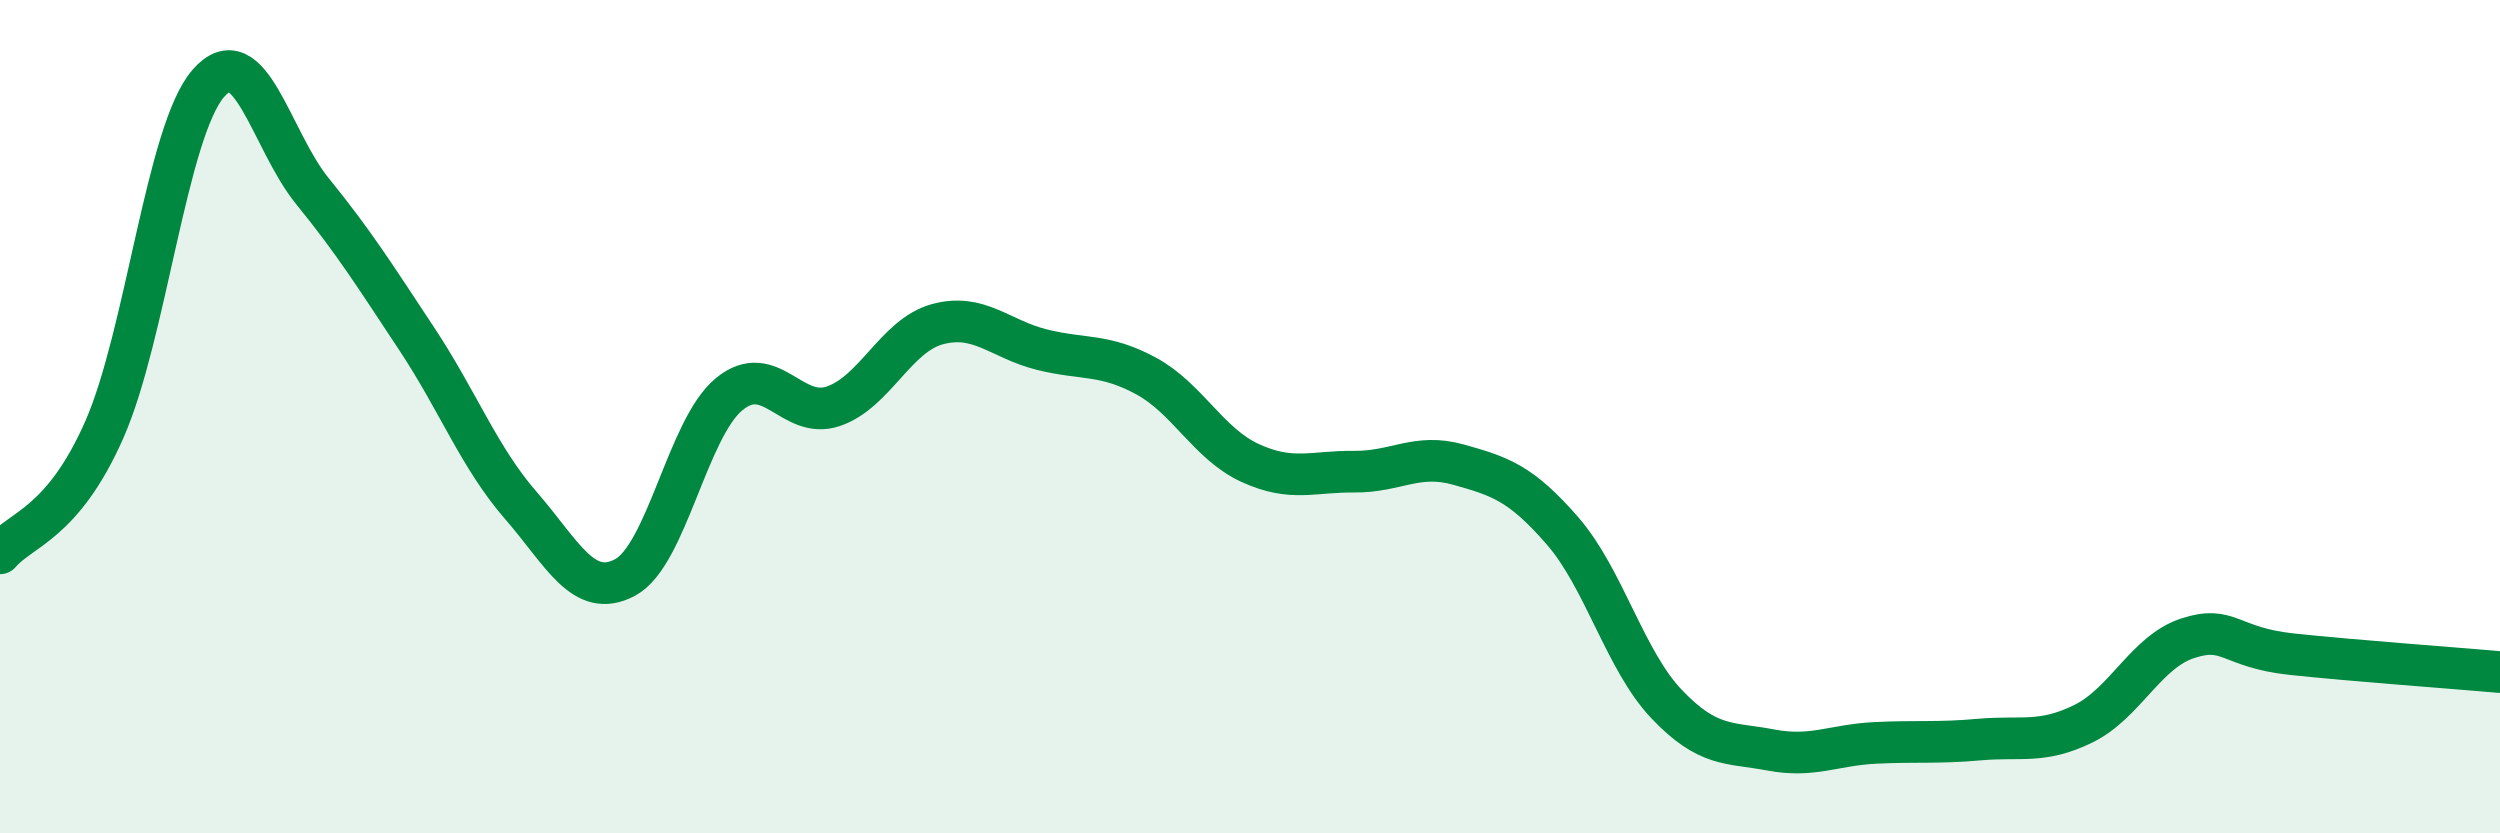
    <svg width="60" height="20" viewBox="0 0 60 20" xmlns="http://www.w3.org/2000/svg">
      <path
        d="M 0,13.28 C 0.5,12.69 1.5,12.58 2.5,10.32 C 3.5,8.06 4,3.15 5,2 C 6,0.85 6.5,3.36 7.5,4.59 C 8.5,5.82 9,6.62 10,8.13 C 11,9.64 11.5,10.98 12.5,12.13 C 13.5,13.28 14,14.39 15,13.86 C 16,13.33 16.5,10.28 17.5,9.46 C 18.5,8.64 19,10.09 20,9.75 C 21,9.41 21.5,8.05 22.5,7.78 C 23.5,7.51 24,8.14 25,8.39 C 26,8.64 26.5,8.48 27.5,9.02 C 28.5,9.56 29,10.65 30,11.11 C 31,11.57 31.5,11.31 32.5,11.32 C 33.5,11.33 34,10.87 35,11.15 C 36,11.43 36.5,11.59 37.5,12.74 C 38.5,13.89 39,15.85 40,16.9 C 41,17.95 41.5,17.81 42.5,18 C 43.5,18.19 44,17.88 45,17.83 C 46,17.78 46.5,17.84 47.5,17.75 C 48.5,17.66 49,17.86 50,17.37 C 51,16.88 51.5,15.65 52.5,15.32 C 53.5,14.99 53.5,15.54 55,15.7 C 56.5,15.86 59,16.04 60,16.13L60 20L0 20Z"
        fill="#008740"
        opacity="0.1"
        stroke-linecap="round"
        stroke-linejoin="round"
      />
      <path
        d="M 0,13.28 C 0.5,12.69 1.5,12.58 2.5,10.32 C 3.5,8.06 4,3.15 5,2 C 6,0.85 6.5,3.36 7.5,4.59 C 8.5,5.82 9,6.62 10,8.13 C 11,9.64 11.5,10.98 12.5,12.13 C 13.5,13.28 14,14.39 15,13.86 C 16,13.33 16.5,10.28 17.5,9.46 C 18.5,8.64 19,10.09 20,9.75 C 21,9.41 21.5,8.05 22.5,7.78 C 23.5,7.51 24,8.14 25,8.39 C 26,8.64 26.5,8.48 27.5,9.02 C 28.5,9.56 29,10.65 30,11.11 C 31,11.57 31.5,11.31 32.5,11.32 C 33.5,11.33 34,10.87 35,11.15 C 36,11.43 36.5,11.59 37.5,12.74 C 38.5,13.89 39,15.85 40,16.9 C 41,17.95 41.5,17.81 42.5,18 C 43.5,18.19 44,17.88 45,17.83 C 46,17.78 46.5,17.84 47.5,17.75 C 48.5,17.66 49,17.86 50,17.37 C 51,16.88 51.5,15.65 52.5,15.32 C 53.5,14.99 53.5,15.54 55,15.7 C 56.5,15.86 59,16.04 60,16.13"
        stroke="#008740"
        stroke-width="1"
        fill="none"
        stroke-linecap="round"
        stroke-linejoin="round"
      />
    </svg>
  